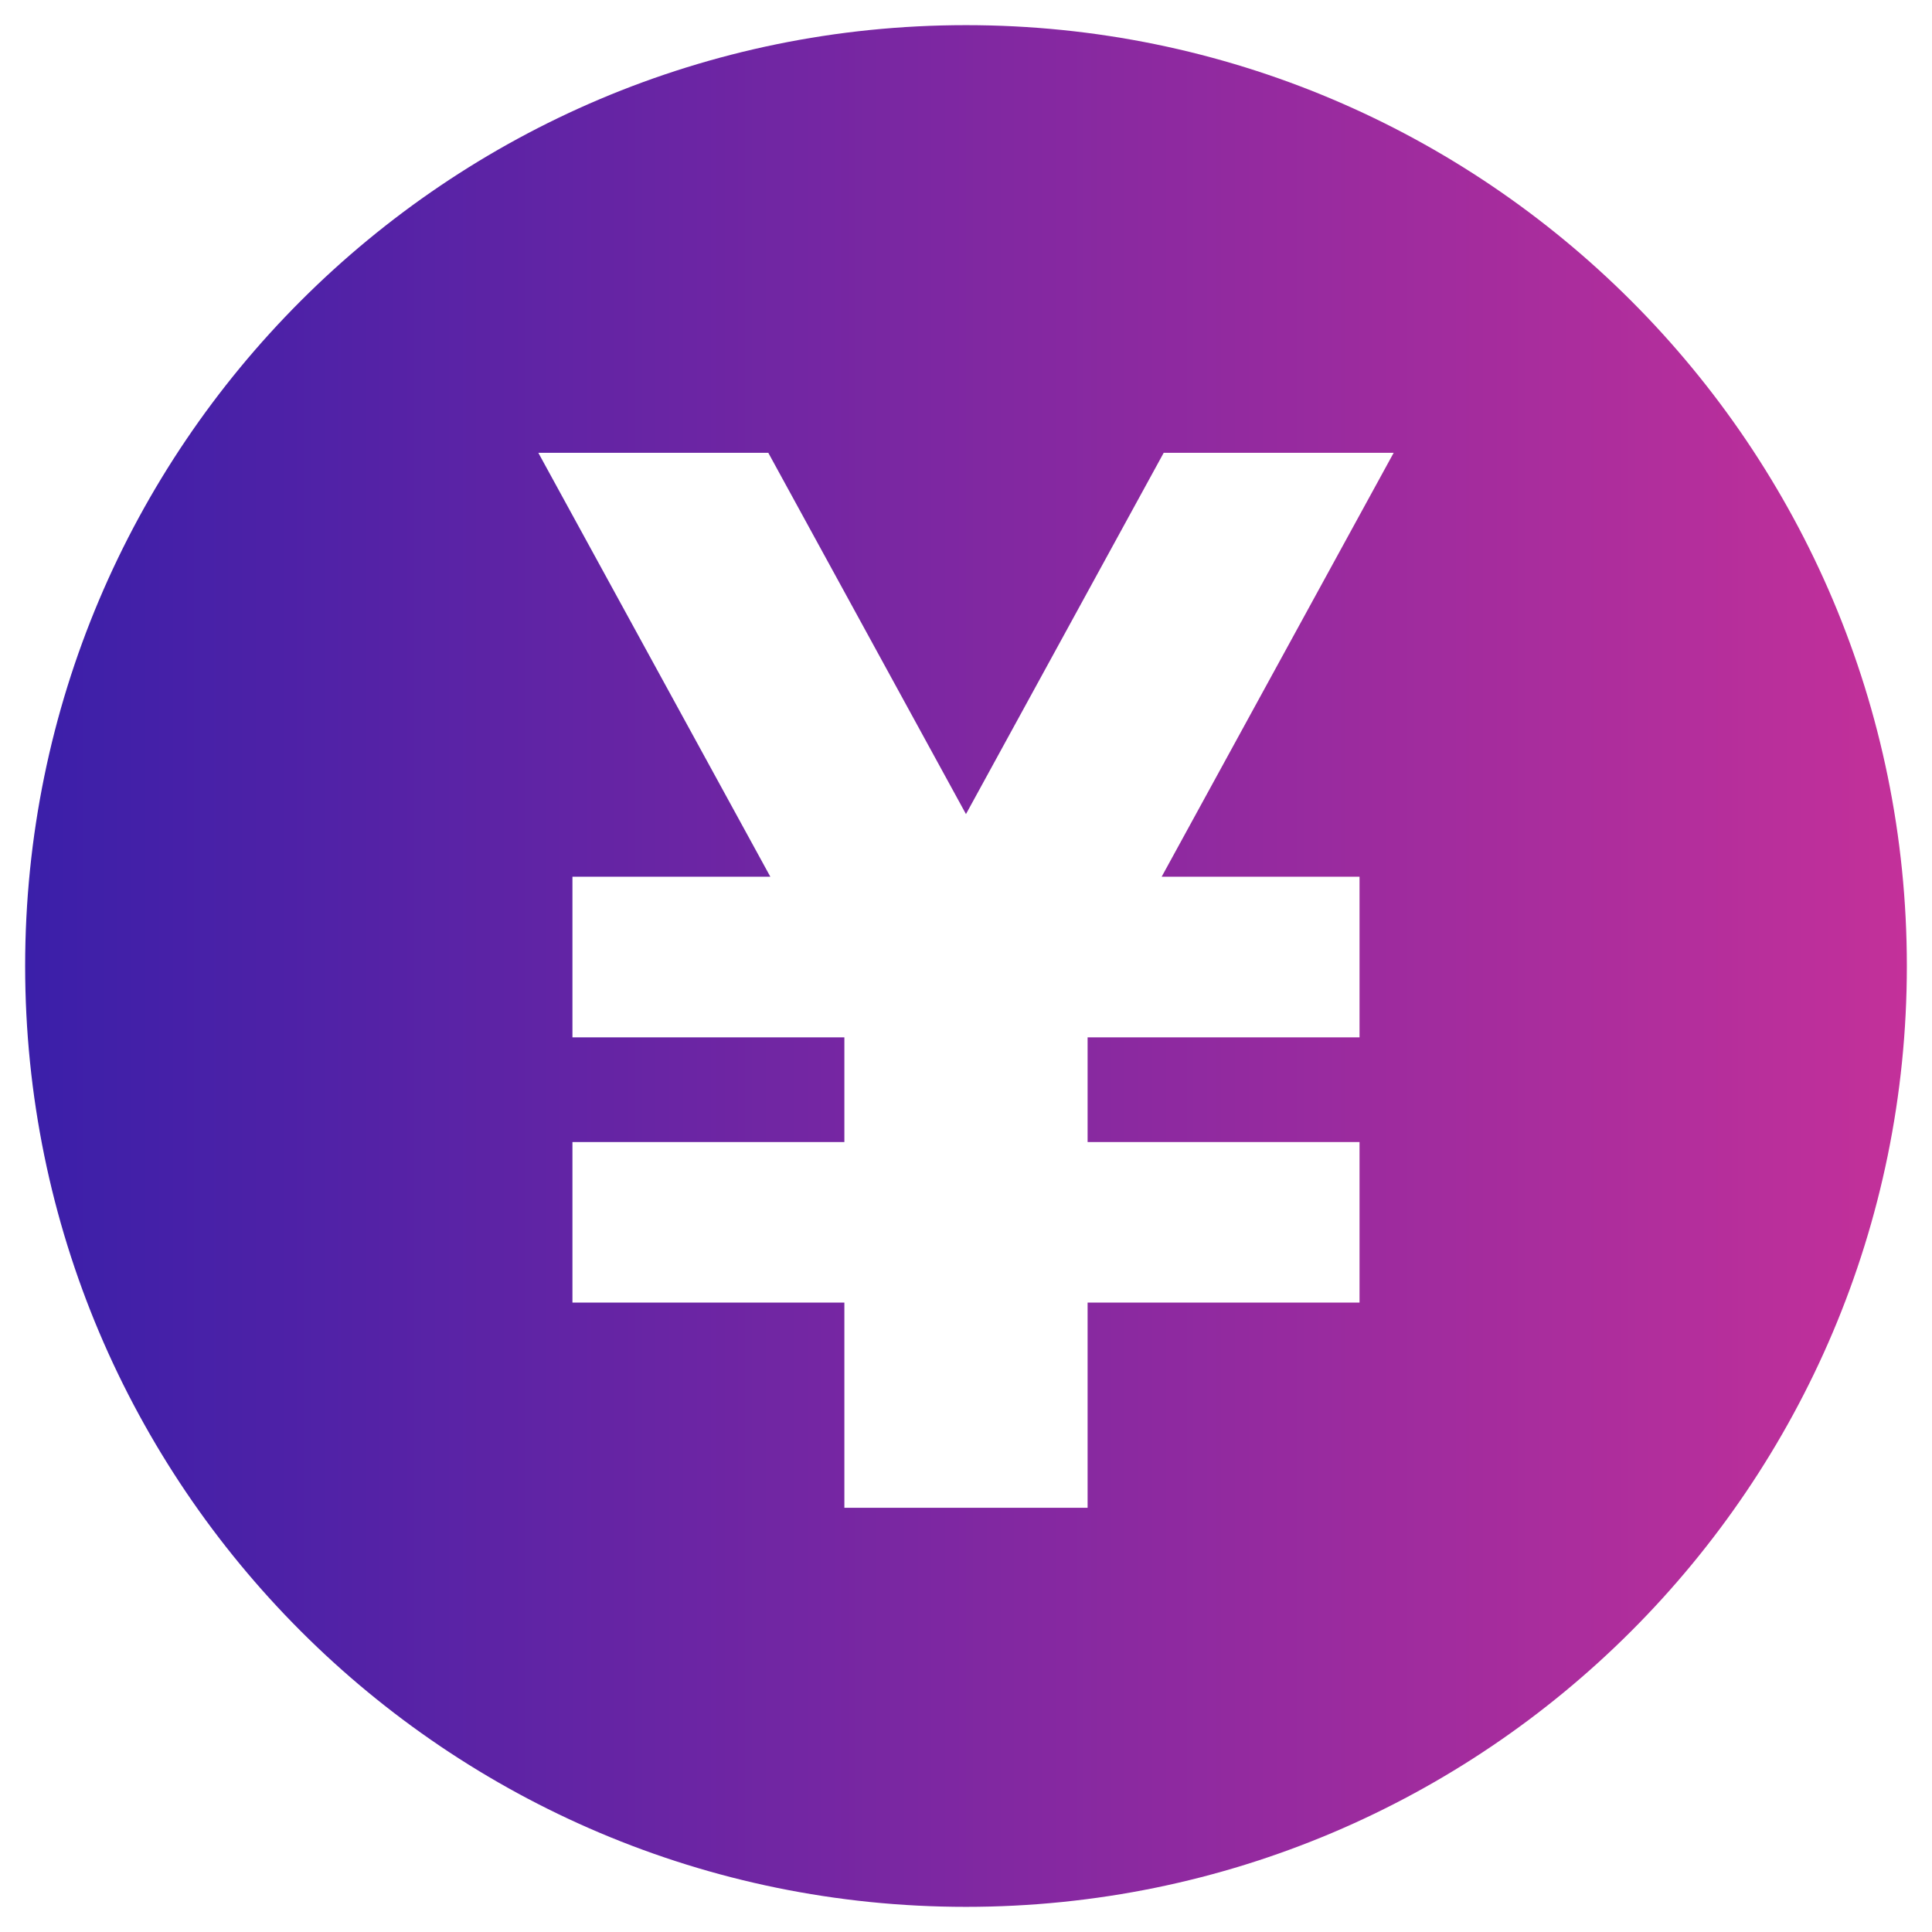 <?xml version="1.0" encoding="UTF-8"?>
<svg width="64px" height="64px" viewBox="0 0 64 64" version="1.1" xmlns="http://www.w3.org/2000/svg" xmlns:xlink="http://www.w3.org/1999/xlink">
    <!-- Generator: Sketch 55.2 (78181) - https://sketchapp.com -->
    <title>yen_icon</title>
    <desc>Created with Sketch.</desc>
    <defs>
        <linearGradient x1="0%" y1="50%" x2="100%" y2="50%" id="linearGradient-1">
            <stop stop-color="#3B1FA9" offset="0%"></stop>
            <stop stop-color="#C3309A" offset="100%"></stop>
        </linearGradient>
    </defs>
    <g id="Page-1" stroke="none" stroke-width="1" fill="none" fill-rule="evenodd">
        <g id="02_about-yu" transform="translate(-899, -3022)">
            <g id="ムダがない" transform="translate(240, 1593)">
                <g id="有効期限が永久不滅※だから" transform="translate(0, 1275)">
                    <g id="ムダにならない" transform="translate(56, 113)">
                        <g id="yen_icon" transform="translate(601, 39)">
                            <g id="Icon/Menu/yen">
                                <g id="24px">
                                    <polygon id="Path" points="0 0 68 0 68 68 0 68"></polygon>
                                    <path d="M34,2.833 C51.204,2.833 65.167,16.796 65.167,34 C65.167,51.204 51.204,65.167 34,65.167 C16.796,65.167 2.833,51.204 2.833,34 C2.833,16.796 16.796,2.833 34,2.833 Z M48.167,17 L40.549,17 L33.999,28.968 L27.451,17 L19.833,17 L27.518,31.042 L20.963,31.042 L20.963,36.363 L29.971,36.363 L29.971,39.831 L20.963,39.831 L20.963,45.15 L29.971,45.15 L29.971,51.948 L30.724,51.948 L37.276,51.948 L38.028,51.948 L38.028,45.15 L47.036,45.15 L47.036,39.831 L38.028,39.831 L38.028,36.363 L47.036,36.363 L47.036,31.042 L40.482,31.042 L48.167,17 Z" id="Combined-Shape" fill="url(#linearGradient-1)"></path>
                                </g>
                            </g>
                        </g>
                    </g>
                </g>
            </g>
        </g>
    </g>
</svg>